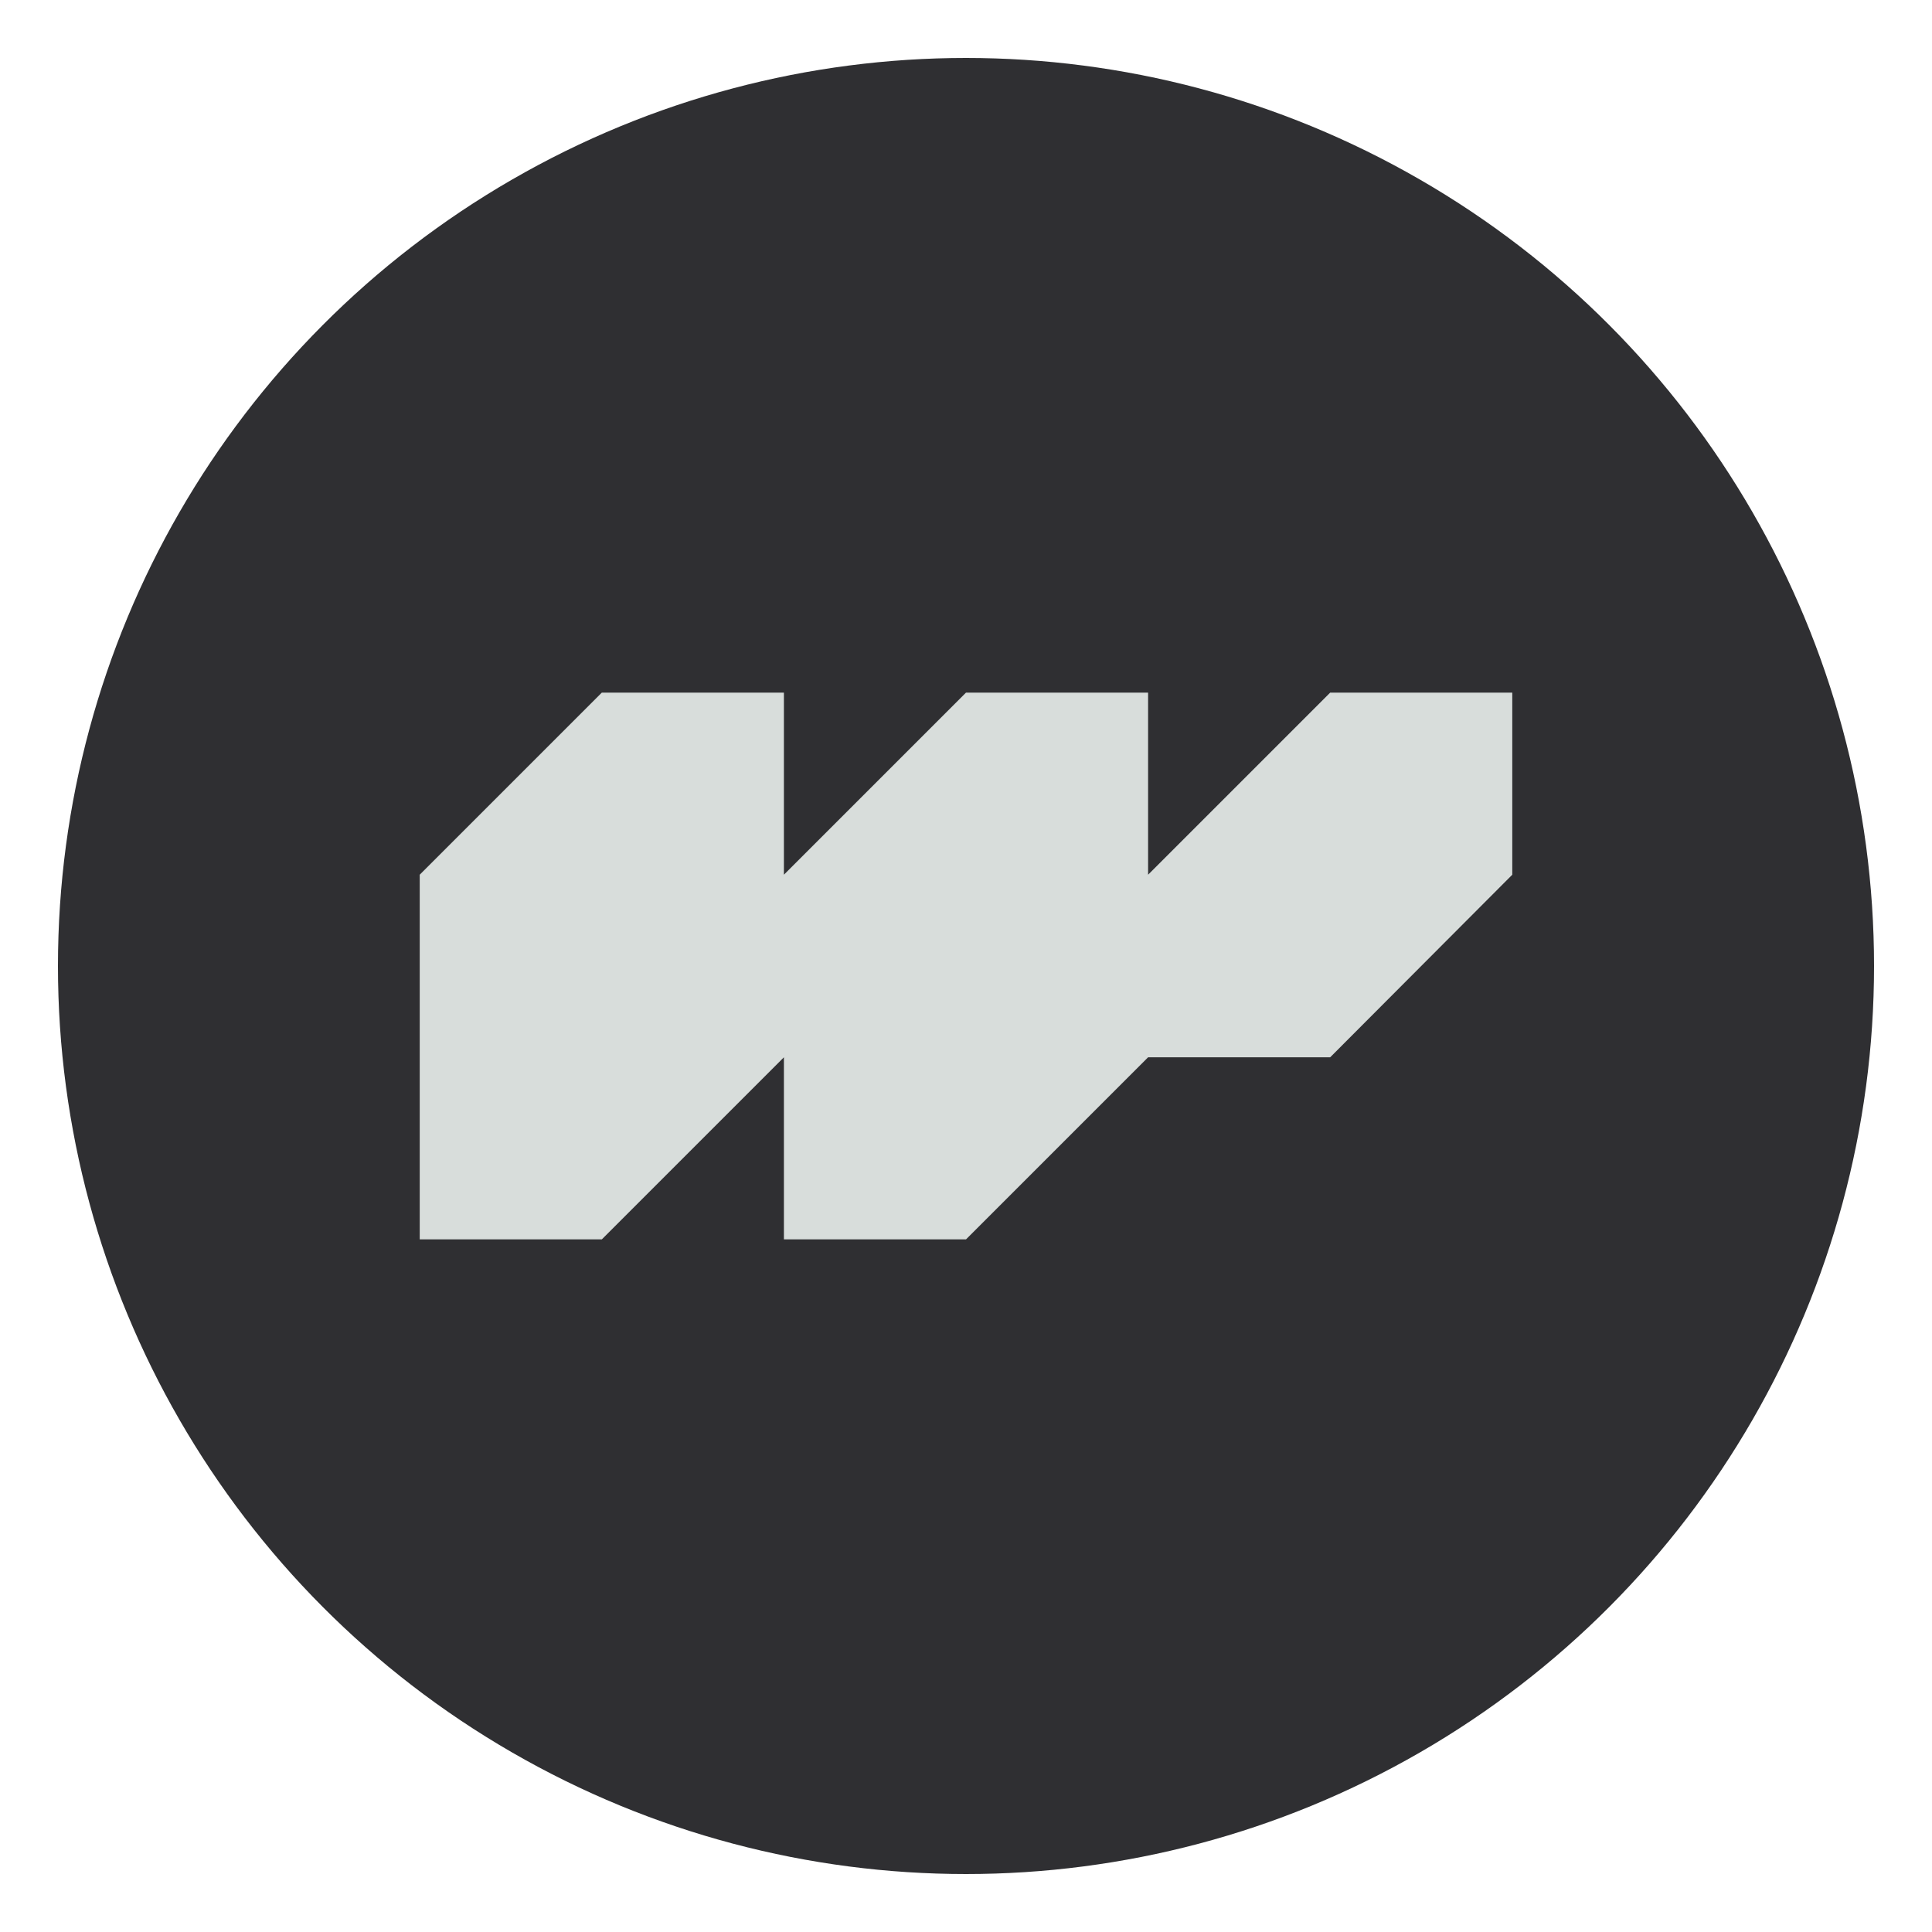 <?xml version="1.0" encoding="utf-8"?>
<!-- Generator: Adobe Illustrator 27.1.0, SVG Export Plug-In . SVG Version: 6.00 Build 0)  -->
<svg version="1.1" id="Layer_1" xmlns="http://www.w3.org/2000/svg" xmlns:xlink="http://www.w3.org/1999/xlink" x="0px" y="0px"
	 viewBox="0 0 400 400" style="enable-background:new 0 0 400 400;" xml:space="preserve">
<style type="text/css">
	.st0{fill:#2F2F32;}
	.st1{fill:#D8DDDB;}
</style>
<circle class="st0" cx="200" cy="200" r="188"/>
<polygon class="st1" points="275.4,143.4 237.7,181.1 237.7,181.1 237.7,143.4 200,143.4 162.3,181.1 162.3,181.1 162.3,143.4 
	124.6,143.4 86.9,181.1 86.9,256.6 124.6,256.6 162.3,218.9 162.3,218.9 162.3,218.9 162.3,218.9 162.3,256.6 200,256.6 
	237.7,218.9 237.7,218.9 275.4,218.9 313.1,181.1 313.1,143.4 "/>
</svg>
